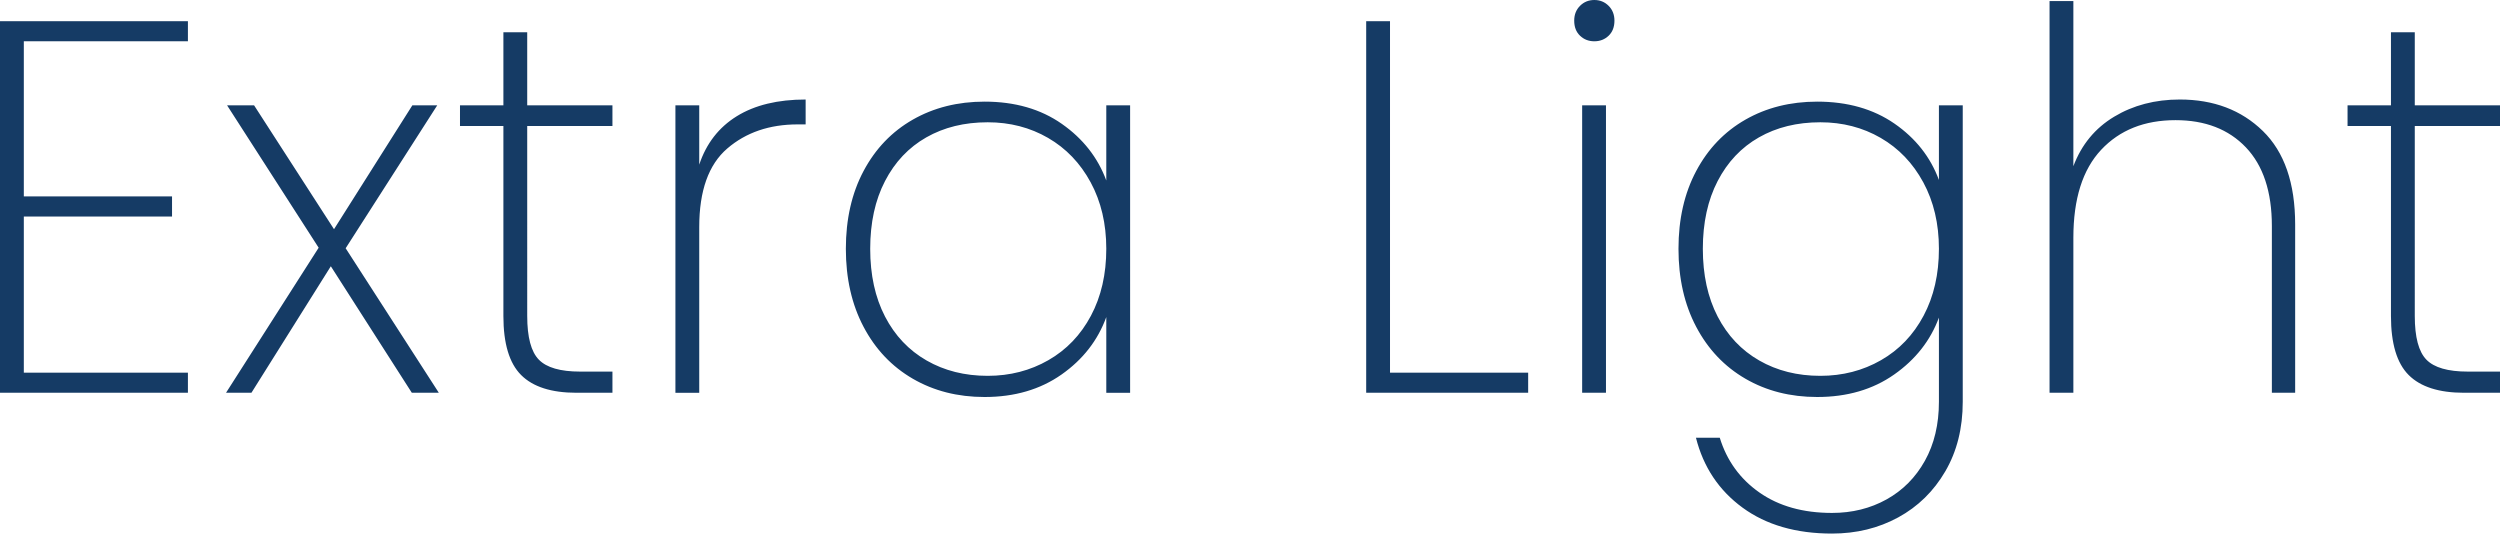 <?xml version="1.0" encoding="UTF-8"?>
<svg id="Calque_1" data-name="Calque 1" xmlns="http://www.w3.org/2000/svg" xmlns:xlink="http://www.w3.org/1999/xlink" version="1.1" viewBox="0 0 472.29 102">
  <defs>
    <style>
      .cls-1 {
        clip-path: url(#clippath);
      }

      .cls-2 {
        fill: none;
      }

      .cls-2, .cls-3 {
        stroke-width: 0px;
      }

      .cls-3 {
        fill: #153b65;
      }
    </style>
    <clipPath id="clippath">
      <rect class="cls-2" width="472.29" height="100.8"/>
    </clipPath>
  </defs>
  <g class="cls-1">
    <path class="cls-3" d="M472.29,23.8v-3.9h-16.1V6.1h-4.5v13.8h-8.2v3.9h8.2v35.9c0,5.2,1.116,8.917,3.35,11.15,2.233,2.234,5.716,3.35,10.45,3.35h6.8v-4h-6.1c-3.734,0-6.334-.75-7.8-2.25-1.467-1.5-2.2-4.25-2.2-8.25V23.8h16.1ZM411.792,18.8c-4.667,0-8.8,1.084-12.4,3.25-3.6,2.167-6.167,5.284-7.7,9.35V.2h-4.5v74h4.5v-29.3c0-7.333,1.75-12.866,5.25-16.6,3.5-3.733,8.183-5.6,14.05-5.6,5.6,0,10.033,1.717,13.3,5.15,3.265,3.434,4.9,8.384,4.9,14.85v31.5h4.4v-31.8c0-7.8-2.035-13.683-6.1-17.65-4.067-3.966-9.3-5.95-15.7-5.95M366.293,47c0,4.8-.967,9.017-2.9,12.65-1.935,3.634-4.617,6.434-8.05,8.4-3.434,1.967-7.25,2.95-11.45,2.95-4.334,0-8.185-.966-11.55-2.9-3.367-1.933-5.984-4.7-7.85-8.3-1.867-3.6-2.8-7.866-2.8-12.8s.933-9.2,2.8-12.8c1.866-3.6,4.465-6.35,7.8-8.25,3.333-1.9,7.2-2.85,11.6-2.85,4.2,0,8,.984,11.4,2.95,3.4,1.967,6.083,4.767,8.05,8.4,1.966,3.634,2.95,7.817,2.95,12.55M343.293,19.2c-5.067,0-9.585,1.134-13.55,3.4-3.967,2.267-7.067,5.5-9.3,9.7-2.235,4.2-3.35,9.1-3.35,14.7s1.115,10.517,3.35,14.75c2.233,4.234,5.333,7.5,9.3,9.8,3.965,2.3,8.483,3.45,13.55,3.45,5.665,0,10.516-1.416,14.55-4.25,4.033-2.833,6.85-6.416,8.45-10.75v15.9c0,4.266-.884,7.983-2.65,11.15-1.767,3.166-4.185,5.6-7.25,7.3-3.067,1.7-6.5,2.55-10.3,2.55-5.467,0-10.034-1.284-13.7-3.85-3.667-2.567-6.167-6.017-7.5-10.35h-4.5c1.4,5.533,4.333,9.933,8.8,13.2,4.466,3.266,10.1,4.9,16.9,4.9,4.6,0,8.766-1.017,12.5-3.05,3.733-2.034,6.7-4.934,8.9-8.7,2.2-3.767,3.3-8.15,3.3-13.15V19.9h-4.5v14.1c-1.6-4.333-4.4-7.883-8.4-10.65-4-2.766-8.867-4.15-14.6-4.15M298.894,74.2h4.5V19.9h-4.5v54.3ZM301.194,7.8c1.065,0,1.965-.35,2.7-1.05.733-.7,1.1-1.65,1.1-2.85,0-1.133-.367-2.066-1.1-2.8C303.159.367,302.259,0,301.194,0s-1.967.367-2.7,1.1c-.735.734-1.1,1.667-1.1,2.8,0,1.2.365,2.15,1.1,2.85.733.7,1.633,1.05,2.7,1.05M262.595,4h-4.5v70.2h30.6v-3.8h-26.1V4ZM208.996,47c0,4.8-.967,9.017-2.9,12.65-1.934,3.634-4.617,6.434-8.05,8.4-3.434,1.967-7.25,2.95-11.45,2.95-4.334,0-8.184-.966-11.55-2.9-3.367-1.933-5.984-4.7-7.85-8.3-1.867-3.6-2.8-7.866-2.8-12.8s.933-9.2,2.8-12.8c1.866-3.6,4.466-6.35,7.8-8.25,3.333-1.9,7.2-2.85,11.6-2.85,4.2,0,8,.984,11.4,2.95,3.4,1.967,6.083,4.767,8.05,8.4,1.966,3.634,2.95,7.817,2.95,12.55M159.796,47c0,5.6,1.116,10.517,3.35,14.75,2.233,4.234,5.333,7.5,9.3,9.8,3.966,2.3,8.483,3.45,13.55,3.45,5.666,0,10.516-1.416,14.55-4.25,4.033-2.833,6.85-6.45,8.45-10.85v14.3h4.5V19.9h-4.5v14.2c-1.6-4.333-4.4-7.9-8.4-10.7-4-2.8-8.867-4.2-14.6-4.2-5.067,0-9.584,1.134-13.55,3.4-3.967,2.267-7.067,5.5-9.3,9.7-2.234,4.2-3.35,9.1-3.35,14.7M132.097,31.1v-11.2h-4.5v54.3h4.5v-31.3c0-6.866,1.766-11.816,5.3-14.85,3.533-3.033,7.966-4.55,13.3-4.55h1.5v-4.7c-5.267,0-9.6,1.05-13,3.15-3.4,2.1-5.767,5.15-7.1,9.15M115.699,23.8v-3.9h-16.1V6.1h-4.5v13.8h-8.2v3.9h8.2v35.9c0,5.2,1.115,8.917,3.35,11.15,2.232,2.234,5.715,3.35,10.45,3.35h6.8v-4h-6.1c-3.735,0-6.335-.75-7.8-2.25-1.468-1.5-2.2-4.25-2.2-8.25V23.8h16.1ZM82.9,74.2l-17.6-27.3,17.3-27h-4.7l-14.8,23.4-15.1-23.4h-5.1l17.3,26.9-17.5,27.4h4.8l15-23.9,15.3,23.9h5.1ZM35.5,7.8v-3.8H0v70.2h35.5v-3.8H4.5v-29.5h28v-3.8H4.5V7.8h31Z"/>
  </g>
</svg>